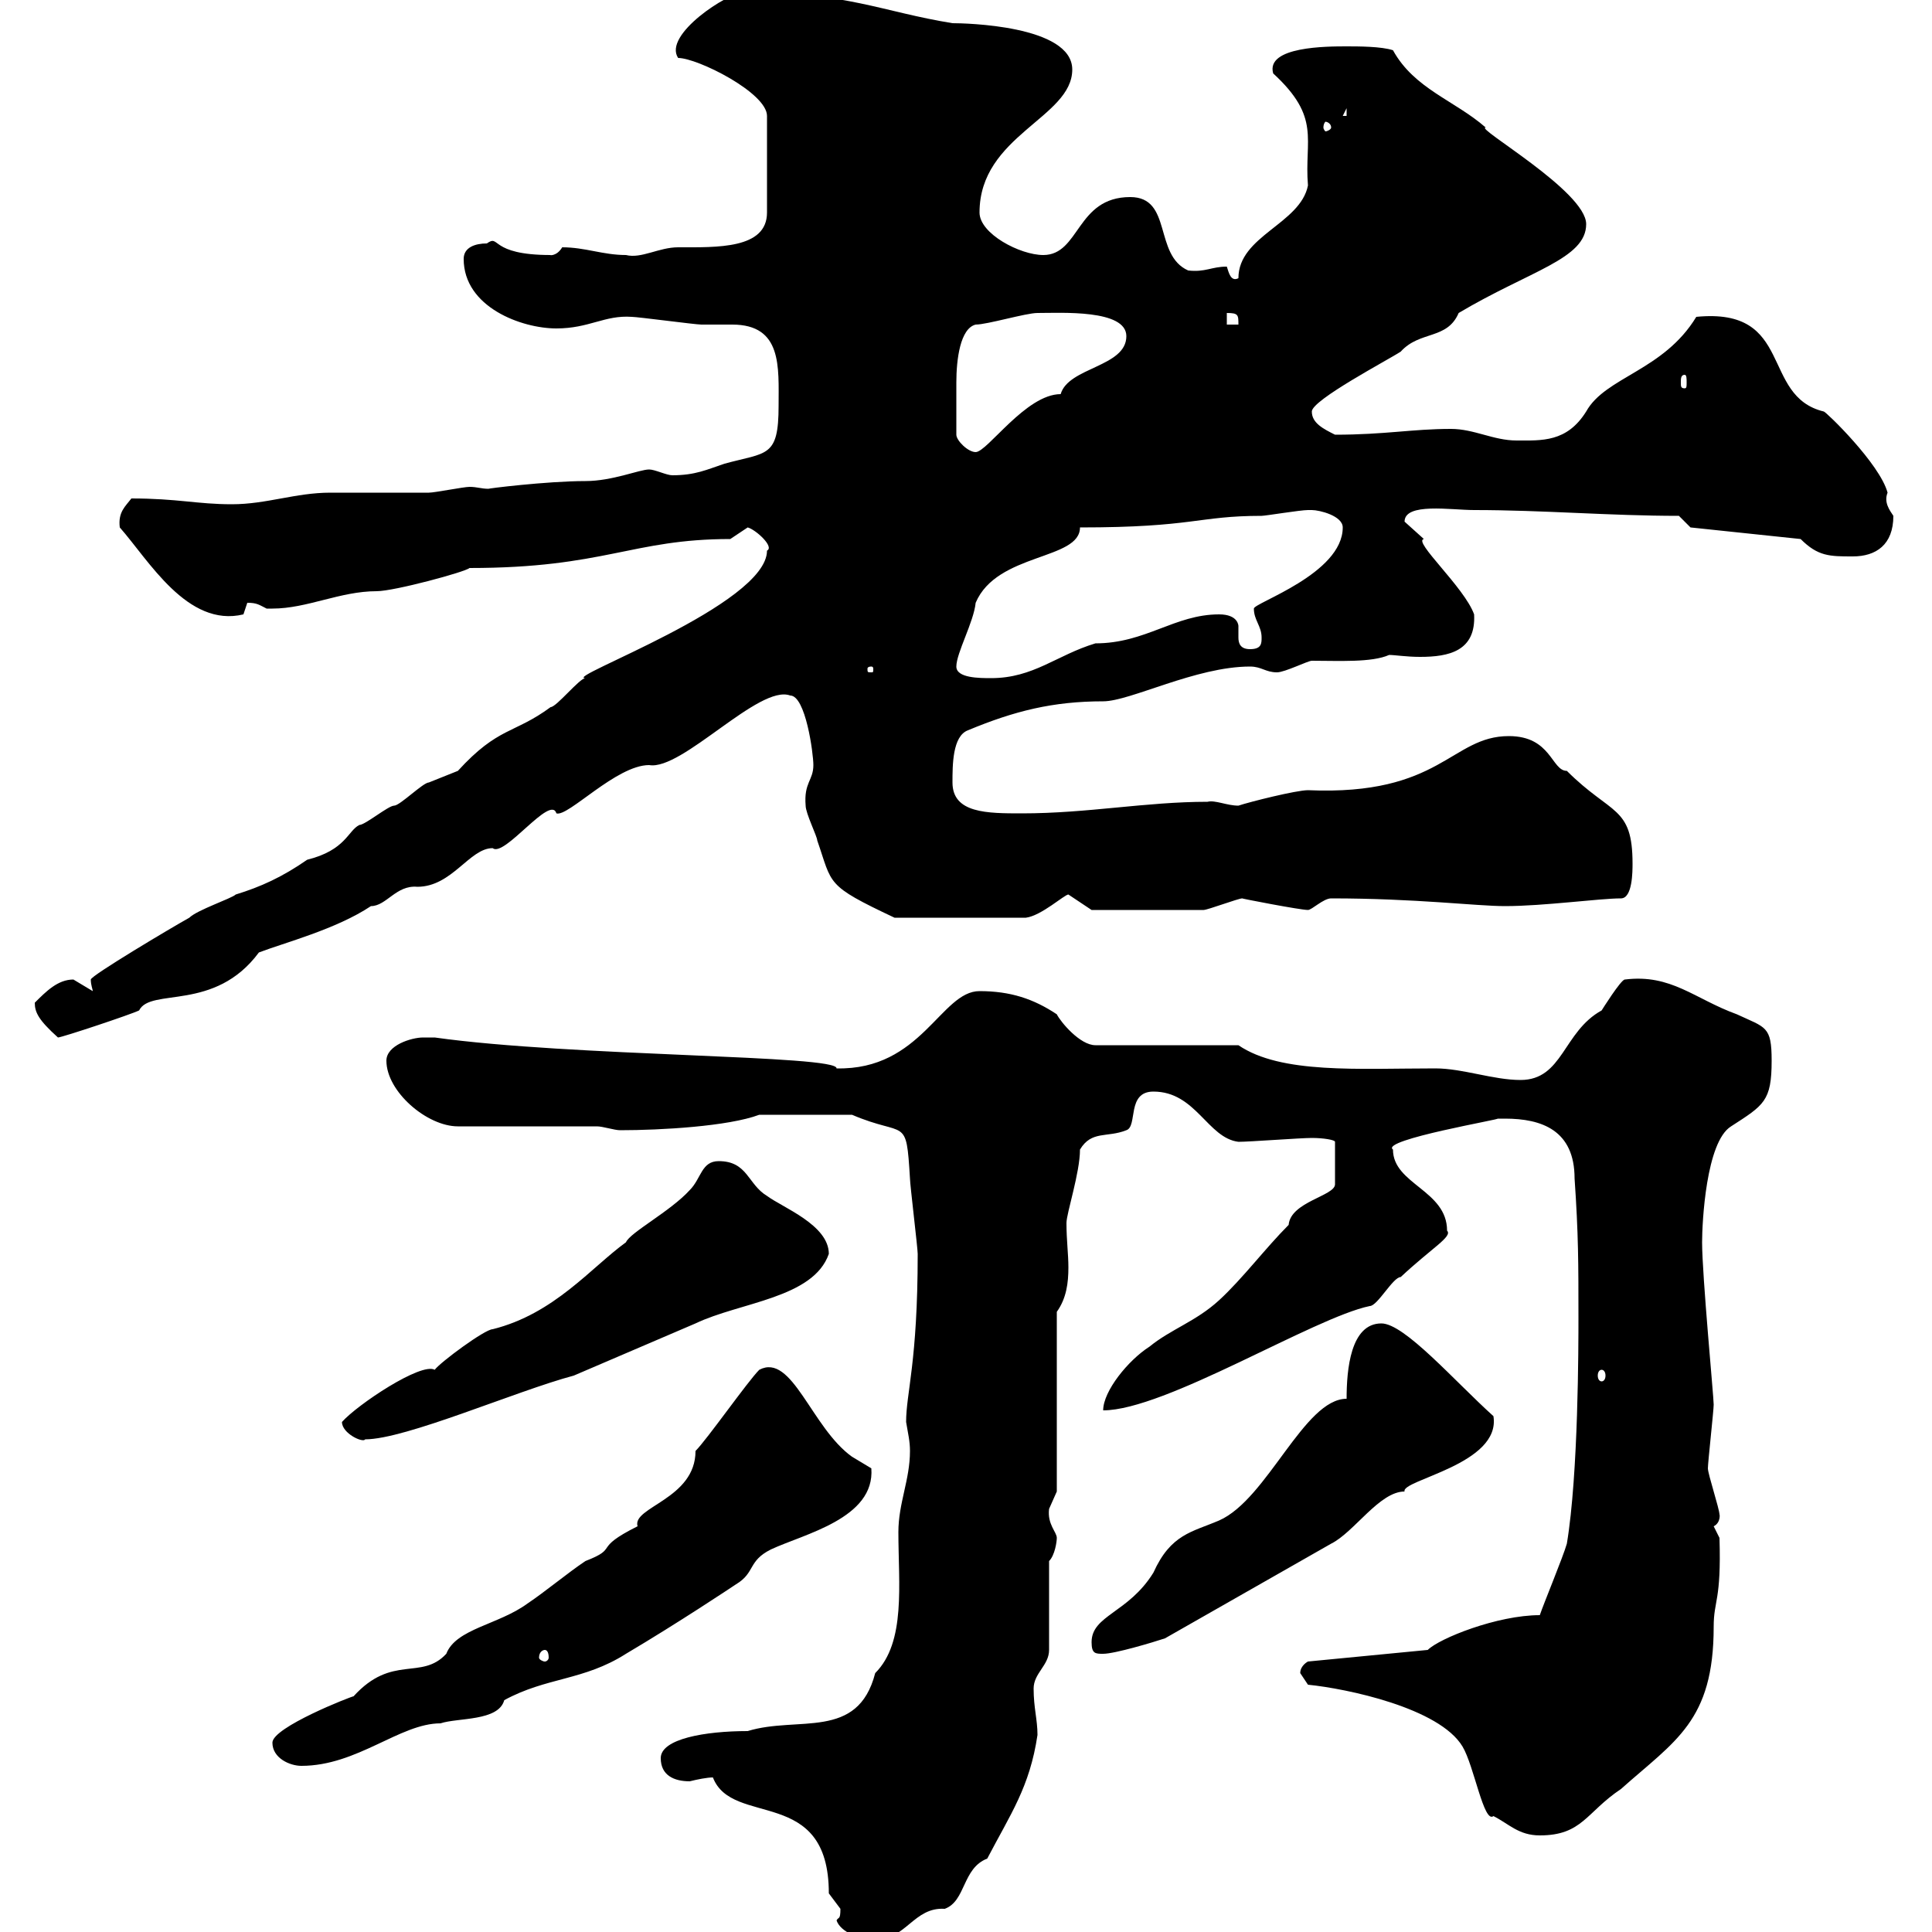 <svg xmlns="http://www.w3.org/2000/svg" xmlns:xlink="http://www.w3.org/1999/xlink" width="300" height="300"><path d="M129.90 298.20C130.50 300 133.50 301.20 135.90 301.20C140.70 301.20 141.90 296.10 146.70 296.40C150 295.20 149.40 290.10 153.30 288.60C156.90 281.70 159.90 277.50 161.10 269.40C161.10 267 160.50 265.20 160.50 262.20C160.50 259.80 162.90 258.60 162.90 256.20L162.90 242.40C163.80 241.50 164.10 239.40 164.10 238.80C164.10 237.90 162.60 236.70 162.90 234.30C162.90 234.30 164.10 231.60 164.10 231.60L164.10 203.70C165.60 201.60 165.90 199.20 165.90 196.80C165.90 194.70 165.60 192.60 165.60 189.90C165.60 188.40 167.70 182.10 167.70 178.50C169.50 175.50 171.90 176.70 174.90 175.50C176.70 174.90 174.90 169.50 179.10 169.50C185.70 169.50 187.50 176.70 192.30 177.30C194.10 177.30 201.90 176.70 203.70 176.70C205.50 176.70 207.30 177 207.30 177.30L207.30 183.90C207.30 185.70 200.40 186.60 200.10 190.20C196.50 193.80 192.90 198.60 189.30 201.90C185.70 205.20 181.80 206.40 178.50 209.10C175.20 211.20 171.30 216 171.30 219C180.90 219 204 204.60 212.70 202.80C213.90 202.80 216.30 198.30 217.50 198.30C222.30 193.80 225.60 192 224.70 191.10C224.70 184.80 216.30 183.90 216.30 178.50C214.20 177 233.70 173.70 232.50 173.70C232.50 173.70 233.70 173.70 233.70 173.70C239.40 173.70 244.50 175.50 244.50 183C245.10 191.70 245.10 196.20 245.10 204.60C245.10 208.80 245.10 228.90 243.30 239.70C242.70 241.80 239.70 249 239.10 250.80C232.50 250.80 223.50 254.40 221.70 256.20L203.10 258C203.10 258 201.90 258.60 201.90 259.80C201.90 259.80 203.10 261.60 203.10 261.60C209.10 262.20 223.50 265.20 227.10 271.20C228.90 274.20 230.40 283.20 231.90 282C234.30 283.20 235.80 285 239.10 285C245.70 285 246.30 281.40 251.70 277.80C260.10 270.30 266.10 267.30 266.10 252.60C266.10 248.40 267.30 248.70 267 238.80C267 238.80 266.10 237 266.10 237C267.30 236.40 267 234.90 267 235.20C267 234.30 265.20 228.90 265.20 228C265.20 227.10 266.10 219 266.10 218.10C266.10 216.90 264.30 198 264.30 192.90C264.30 189.90 264.90 177.30 268.80 174.90C273.90 171.60 275.10 171 275.10 164.70C275.10 159.30 274.20 159.60 269.70 157.50C263.10 155.10 259.50 151.20 252.30 152.10C251.70 152.10 248.70 156.90 248.70 156.90C242.70 160.20 242.70 167.70 236.10 167.70C231.90 167.70 227.10 165.90 222.90 165.90C210.90 165.90 198.90 166.80 192.30 162.30L170.10 162.30C167.70 162.30 164.70 158.70 164.10 157.50C160.50 155.10 156.90 153.90 152.10 153.90C146.10 153.90 143.10 166.20 129.90 165.90C130.20 163.80 88.80 164.10 67.50 161.10C67.50 161.10 66.60 161.10 65.70 161.10C63.90 161.10 60 162.30 60 164.70C60 169.50 66.30 174.90 71.10 174.90L92.70 174.90C93.60 174.90 95.40 175.50 96.30 175.50C102.60 175.50 113.10 174.90 117.90 173.10L132.30 173.10C140.70 176.70 140.70 173.10 141.30 183C141.30 183.90 142.50 193.80 142.50 194.70C142.50 211.50 140.70 216.30 140.70 220.80C141 222.60 141.30 223.80 141.30 225.30C141.30 229.80 139.50 233.40 139.50 237.90C139.50 246 140.70 255 135.90 259.80C133.20 270.30 123.90 266.40 116.10 268.80C109.50 268.80 102.60 270 102.60 273C102.60 275.70 104.70 276.60 107.10 276.60C108.30 276.30 109.80 276 110.70 276C113.70 283.80 128.70 277.20 128.70 294C128.70 294 130.50 296.40 130.50 296.40C130.50 298.20 130.20 297.60 129.90 298.20ZM42.30 270.60C42.30 273 45 274.20 46.80 274.20C55.50 274.20 62.10 267.60 68.40 267.60C71.10 266.70 77.40 267.30 78.30 264C84.90 260.40 90.60 261 97.20 256.80C105.30 252 113.40 246.60 114.30 246C117.30 244.20 116.10 242.40 119.70 240.60C124.80 238.20 135.90 235.80 135.30 228C135.30 228 132.30 226.20 132.30 226.20C126 221.70 123 210 117.90 212.70C116.10 214.50 109.80 223.50 108 225.30C108 232.80 98.10 234 99 237C91.80 240.60 96.30 240.30 90.90 242.40C88.20 244.20 84.60 247.20 81.90 249C77.40 252.30 70.80 252.90 69.30 256.80C65.40 261 60.90 256.80 54.90 263.40C54.60 263.40 42.30 268.20 42.30 270.60ZM84.60 256.20C84.90 256.20 85.20 256.50 85.20 257.40C85.20 257.70 84.90 258 84.60 258C84.30 258 83.70 257.70 83.70 257.40C83.70 256.50 84.30 256.20 84.60 256.20ZM169.50 255C169.50 256.80 170.10 256.80 171.30 256.80C173.10 256.80 179.10 255 180.90 254.40L206.70 239.70C210.30 237.90 214.20 231.60 218.10 231.60C217.50 229.80 233.10 227.40 231.90 219.90C225.90 214.50 218.10 205.50 214.50 205.50C209.70 205.50 209.10 212.70 209.10 217.20C202.50 217.20 196.80 232.80 189.30 236.10C185.10 237.90 181.80 238.20 179.10 244.20C175.20 250.50 169.50 250.80 169.50 255ZM53.10 220.80C53.10 222.60 56.40 224.10 56.70 223.50C63 223.50 80.10 216 89.10 213.60C95.40 210.90 101.70 208.20 108 205.50C114.90 202.20 126.30 201.60 128.70 194.70C128.70 190.20 121.50 187.50 119.10 185.70C116.10 183.90 116.10 180.30 111.60 180.30C108.90 180.30 108.90 183 107.10 184.80C104.10 188.10 97.80 191.40 97.20 192.90C91.80 196.80 86.10 204 76.50 206.40C75.30 206.40 68.40 211.50 67.50 212.70C65.40 211.50 55.50 218.10 53.10 220.80ZM248.70 212.70C249 212.70 249.30 213 249.30 213.60C249.30 214.20 249 214.50 248.70 214.50C248.40 214.50 248.10 214.20 248.10 213.60C248.10 213 248.40 212.70 248.70 212.70ZM5.40 155.70C5.40 157.20 6 158.40 9 161.10C9.60 161.10 20.40 157.50 21.60 156.90C23.40 153.30 33.30 157.20 40.20 147.90C44.10 146.40 52.20 144.30 57.60 140.70C60 140.70 61.50 137.40 64.80 137.70C70.20 137.70 72.90 131.70 76.50 131.70C78.30 133.20 85.50 123.30 86.40 126.30C88.20 126.90 95.70 118.80 100.80 118.80C105.90 119.70 117.90 106.20 122.70 108C125.10 108 126.30 117 126.30 118.80C126.30 121.20 124.80 121.50 125.10 125.10C125.10 126.30 126.90 129.90 126.90 130.50C129.30 137.40 128.10 137.40 138.90 142.50L159.30 142.50C161.70 142.20 165.30 138.90 165.90 138.90L169.50 141.30C171.60 141.30 180 141.30 186.90 141.30C187.50 141.30 192.30 139.50 192.90 139.50C192.60 139.50 201.90 141.30 203.10 141.30C203.70 141.30 205.50 139.50 206.70 139.50C219.90 139.50 229.20 140.70 233.70 140.70C239.70 140.70 248.40 139.50 251.70 139.50C253.50 139.50 253.50 135.30 253.50 134.10C253.50 125.10 250.20 126.60 243.30 119.70C240.90 119.70 240.90 114.30 234.30 114.30C225.30 114.30 223.80 123.60 203.10 122.70C201.30 122.70 194.10 124.50 192.30 125.10C190.50 125.10 188.70 124.20 187.50 124.50C177.90 124.50 168.90 126.30 158.70 126.30C153.30 126.30 147.90 126.30 147.90 121.50C147.90 118.80 147.90 114.30 150.30 113.40C157.50 110.40 163.50 108.90 171.30 108.90C175.50 108.90 185.70 103.50 194.10 103.50C195.90 103.50 196.50 104.40 198.30 104.40C199.50 104.40 203.10 102.60 203.70 102.60C207.90 102.60 213 102.90 215.70 101.70C216.60 101.70 218.40 102 220.50 102C225 102 229.20 101.10 228.90 95.40C227.40 91.20 219.30 84 221.10 83.70C221.10 83.70 218.10 81 218.10 81C218.10 78 225.30 79.20 228.90 79.20C239.70 79.20 249.90 80.10 260.70 80.10L262.50 81.90L279.60 83.70C282.30 86.40 284.10 86.40 287.70 86.40C291.30 86.40 294 84.60 294 80.10C293.40 79.20 292.50 78 293.10 76.50C291.90 72 283.50 63.90 283.20 63.90C273.30 61.50 278.70 47.70 263.40 49.20C258.30 57.60 249.30 58.50 246.30 63.90C243.30 68.70 239.40 68.40 235.50 68.40C231.90 68.40 228.90 66.60 225.30 66.60C219.30 66.60 215.10 67.50 207.30 67.50C205.50 66.60 203.70 65.70 203.70 63.90C203.70 62.10 215.70 55.80 217.50 54.60C220.50 51.30 224.70 52.80 226.50 48.60C237.60 42 246.30 40.20 246.30 34.80C246.30 29.70 228.90 19.80 230.70 19.80C225.90 15.60 219.60 13.80 216.30 7.80C214.50 7.20 210.90 7.20 209.10 7.20C206.10 7.20 196.50 7.20 197.70 11.40C205.20 18.30 202.50 21.60 203.10 28.80C201.90 34.80 192.30 36.60 192.30 43.20C191.10 43.80 190.80 42.30 190.50 41.40C188.10 41.40 187.20 42.30 184.50 42C179.10 39.60 182.10 30.60 175.50 30.60C167.10 30.60 167.70 39.60 162 39.60C158.40 39.60 152.10 36.30 152.10 33C152.10 21 166.50 18.30 166.50 10.80C166.50 3.90 149.70 3.60 147.90 3.60C136.80 1.80 131.70-1.20 115.50-1.20C113.10-1.20 102.90 5.40 105.30 9C108.30 9 119.10 14.40 119.10 18L119.10 33C119.10 38.70 111.30 38.40 105.30 38.40C102.30 38.40 99.60 40.20 97.20 39.60C93.60 39.60 90.90 38.40 87.30 38.40C86.40 39.90 85.20 39.60 85.50 39.60C75.90 39.60 77.70 36.30 75.60 37.80C73.80 37.80 72 38.40 72 40.20C72 47.70 81 51 86.40 51C91.50 51 93.90 48.90 98.10 49.20C99 49.20 108 50.40 108.90 50.40C110.10 50.40 111.90 50.40 113.70 50.40C121.50 50.40 120.90 57 120.90 63C120.90 71.10 119.10 70.20 112.50 72C109.80 72.90 108 73.80 104.40 73.80C103.50 73.80 101.70 72.90 100.80 72.90C99.30 72.90 95.10 74.70 90.90 74.70C84.90 74.70 75.30 75.90 75.90 75.90C74.70 75.90 74.10 75.60 72.90 75.60C72 75.60 67.50 76.50 66.60 76.50C64.80 76.50 53.10 76.50 51.30 76.50C45.90 76.50 41.40 78.30 36 78.30C30.60 78.30 27.60 77.40 20.40 77.40C19.50 78.60 18.30 79.50 18.60 81.90C23.10 87 29.10 97.50 37.80 95.40C37.80 95.40 38.40 93.60 38.40 93.60C39.90 93.60 40.20 93.90 41.40 94.50C42.30 94.50 42.30 94.50 42.30 94.50C47.70 94.50 52.80 91.80 58.50 91.80C61.20 91.80 72.30 88.80 72.90 88.20C93.90 88.20 98.10 83.70 113.40 83.70C113.40 83.70 116.10 81.90 116.10 81.90C117.30 82.20 120.30 84.90 119.10 85.50C119.10 93.90 87.30 105.30 90.90 105.30C90 105.30 86.40 109.80 85.50 109.80C79.80 114 77.40 112.80 71.10 119.70C71.10 119.70 66.60 121.50 66.60 121.50C65.70 121.50 62.10 125.10 61.20 125.10C60.30 125.10 56.70 128.10 55.80 128.10C54 129 53.70 132 47.70 133.50C43.80 136.20 40.50 137.70 36.60 138.90C36 139.50 30.60 141.30 29.40 142.50C26.70 144 14.10 151.50 14.10 152.10C14.10 153 14.40 153.60 14.40 153.90C14.40 153.90 11.40 152.10 11.40 152.10C9 152.10 7.20 153.90 5.40 155.70ZM148.50 103.50C148.50 101.40 151.20 96.60 151.50 93.60C154.80 85.80 167.70 87 167.70 81.90C185.40 81.90 186 80.10 195.90 80.10C196.50 80.10 201.90 79.20 203.10 79.20C203.10 79.20 203.10 79.20 203.70 79.20C204.90 79.20 208.50 80.10 208.50 81.90C208.50 89.10 194.70 93.60 194.70 94.50C194.70 96.30 195.90 97.20 195.90 99C195.90 99.90 195.90 100.80 194.10 100.80C192.60 100.80 192.30 99.90 192.30 99C192.30 98.10 192.30 97.50 192.30 97.20C192.30 97.20 192.30 95.40 189.30 95.40C182.40 95.40 177.90 99.90 170.10 99.90C164.10 101.70 160.50 105.30 153.90 105.30C152.10 105.30 148.50 105.30 148.50 103.50ZM135.30 103.50C135.60 103.50 135.60 103.80 135.60 103.80C135.60 104.40 135.60 104.40 135.30 104.40C134.70 104.40 134.70 104.40 134.70 103.80C134.70 103.80 134.70 103.50 135.30 103.50ZM148.50 67.50C148.50 64.80 148.50 63 148.50 59.40C148.50 55.80 149.10 51 151.50 50.40C153.30 50.40 159.30 48.60 161.10 48.60C164.70 48.60 174.90 48 174.90 52.20C174.90 57 165.90 57 164.70 61.20C159.30 61.20 153.30 70.20 151.50 70.20C150.30 70.20 148.50 68.40 148.50 67.50ZM261.60 58.20C261.90 58.20 261.90 58.80 261.90 59.40C261.90 60 261.90 60.30 261.60 60.30C261 60.30 261 60 261 59.40C261 58.80 261 58.20 261.60 58.20ZM190.50 48.60C192.30 48.60 192.30 48.90 192.30 50.40L190.50 50.40ZM206.70 19.80C206.70 20.10 206.10 20.40 205.80 20.40C205.80 20.40 205.50 20.10 205.50 19.80C205.50 19.20 205.80 18.90 205.80 18.90C206.10 18.90 206.70 19.20 206.70 19.80ZM209.10 16.80L209.10 18L208.50 18Z"/></svg>